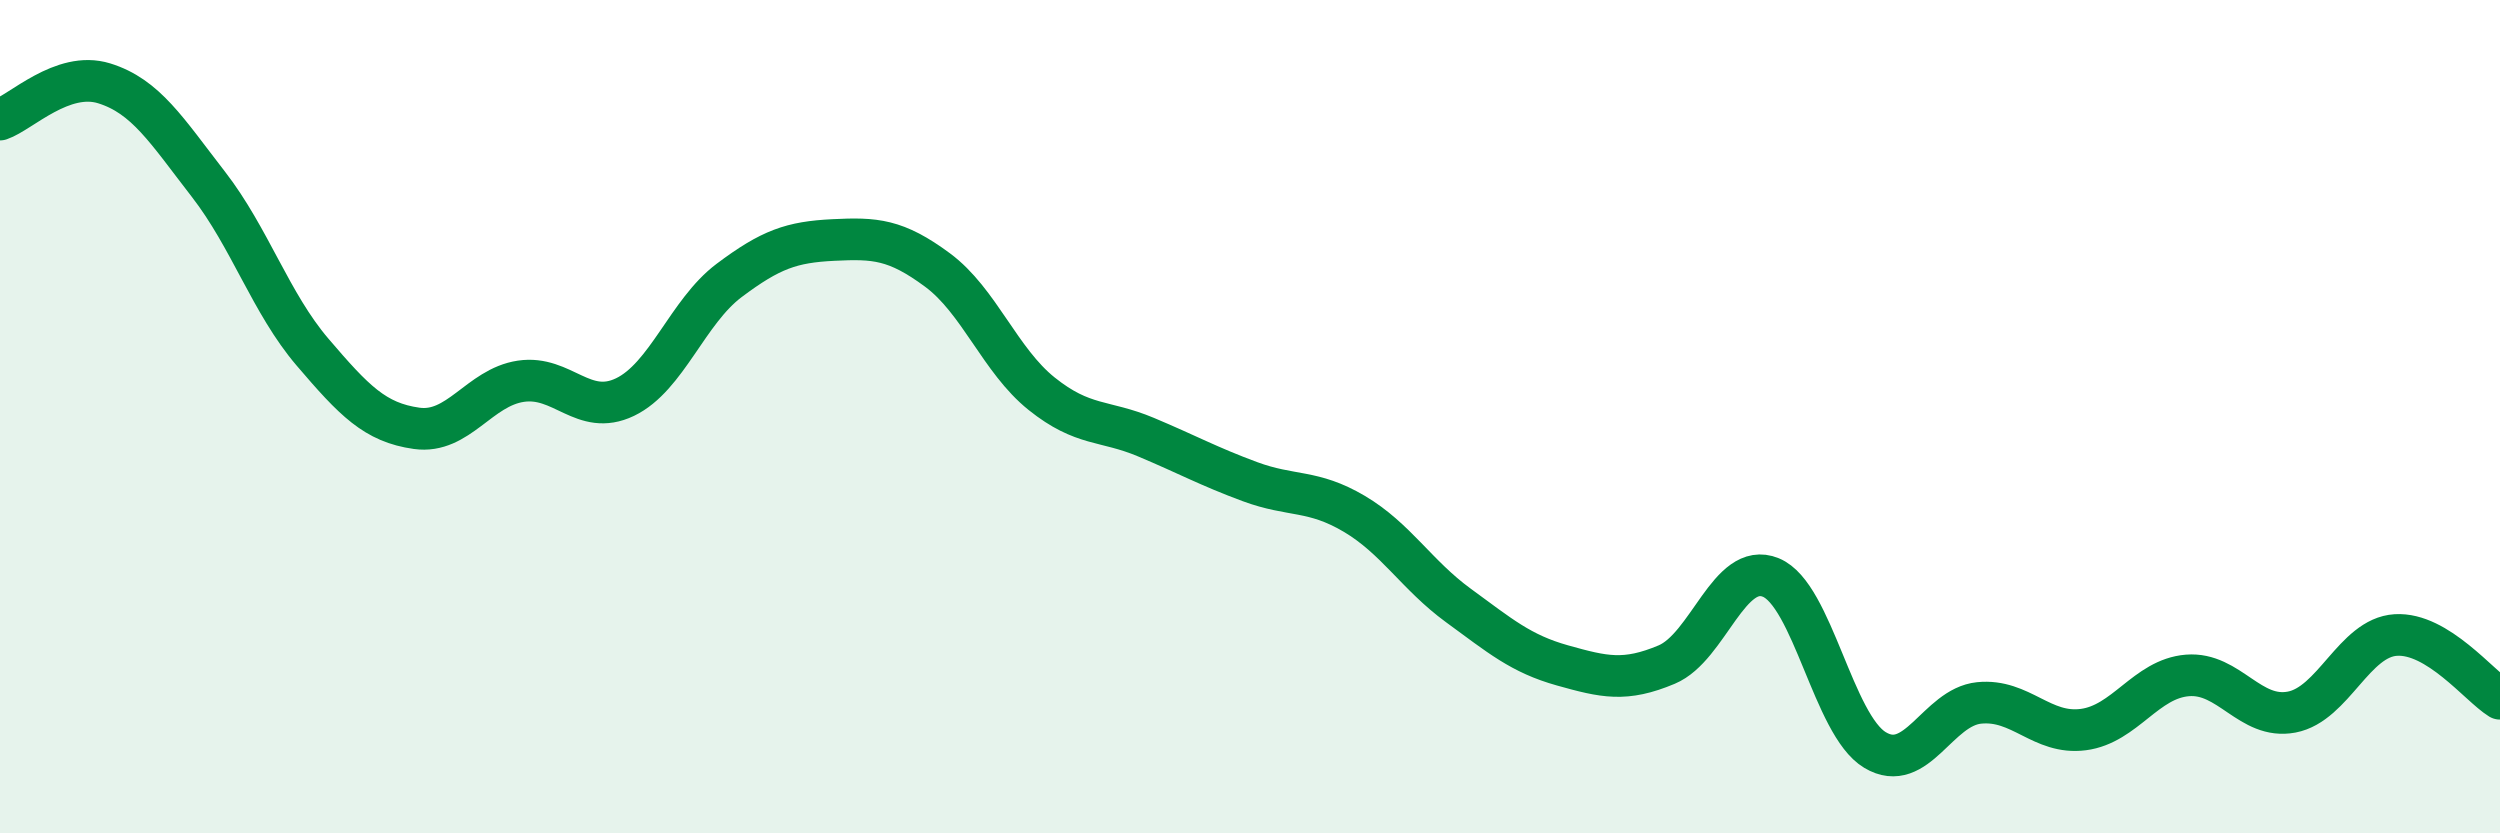 
    <svg width="60" height="20" viewBox="0 0 60 20" xmlns="http://www.w3.org/2000/svg">
      <path
        d="M 0,2.87 C 0.5,2.7 1.5,1.69 2.5,2 C 3.5,2.31 4,3.13 5,4.42 C 6,5.71 6.5,7.28 7.5,8.45 C 8.5,9.62 9,10.14 10,10.28 C 11,10.42 11.5,9.3 12.5,9.15 C 13.5,9 14,10.01 15,9.53 C 16,9.05 16.5,7.48 17.5,6.73 C 18.5,5.98 19,5.81 20,5.76 C 21,5.71 21.5,5.74 22.5,6.48 C 23.5,7.22 24,8.65 25,9.45 C 26,10.25 26.5,10.07 27.5,10.49 C 28.5,10.91 29,11.19 30,11.56 C 31,11.93 31.5,11.74 32.5,12.33 C 33.5,12.92 34,13.8 35,14.53 C 36,15.26 36.5,15.69 37.5,15.97 C 38.5,16.25 39,16.37 40,15.95 C 41,15.53 41.5,13.45 42.5,13.86 C 43.5,14.27 44,17.4 45,18 C 46,18.6 46.5,16.97 47.5,16.87 C 48.5,16.77 49,17.64 50,17.51 C 51,17.38 51.5,16.29 52.5,16.21 C 53.5,16.13 54,17.28 55,17.09 C 56,16.9 56.5,15.3 57.5,15.24 C 58.5,15.18 59.5,16.46 60,16.77L60 20L0 20Z"
        fill="#008740"
        opacity="0.1"
        stroke-linecap="round"
        stroke-linejoin="round"
      />
      <path
        d="M 0,2.87 C 0.5,2.7 1.5,1.69 2.5,2 C 3.5,2.31 4,3.13 5,4.42 C 6,5.71 6.5,7.28 7.5,8.45 C 8.5,9.62 9,10.14 10,10.28 C 11,10.42 11.5,9.3 12.5,9.15 C 13.5,9 14,10.01 15,9.53 C 16,9.05 16.5,7.48 17.5,6.73 C 18.5,5.98 19,5.81 20,5.76 C 21,5.71 21.5,5.74 22.5,6.48 C 23.5,7.22 24,8.65 25,9.45 C 26,10.25 26.5,10.07 27.5,10.49 C 28.5,10.91 29,11.19 30,11.56 C 31,11.93 31.5,11.74 32.5,12.33 C 33.5,12.92 34,13.8 35,14.53 C 36,15.26 36.5,15.69 37.5,15.97 C 38.5,16.25 39,16.37 40,15.95 C 41,15.53 41.5,13.45 42.5,13.86 C 43.5,14.27 44,17.4 45,18 C 46,18.6 46.5,16.97 47.5,16.87 C 48.5,16.77 49,17.64 50,17.51 C 51,17.38 51.5,16.29 52.5,16.21 C 53.5,16.13 54,17.28 55,17.09 C 56,16.9 56.5,15.3 57.5,15.24 C 58.5,15.18 59.5,16.46 60,16.77"
        stroke="#008740"
        stroke-width="1"
        fill="none"
        stroke-linecap="round"
        stroke-linejoin="round"
      />
    </svg>
  